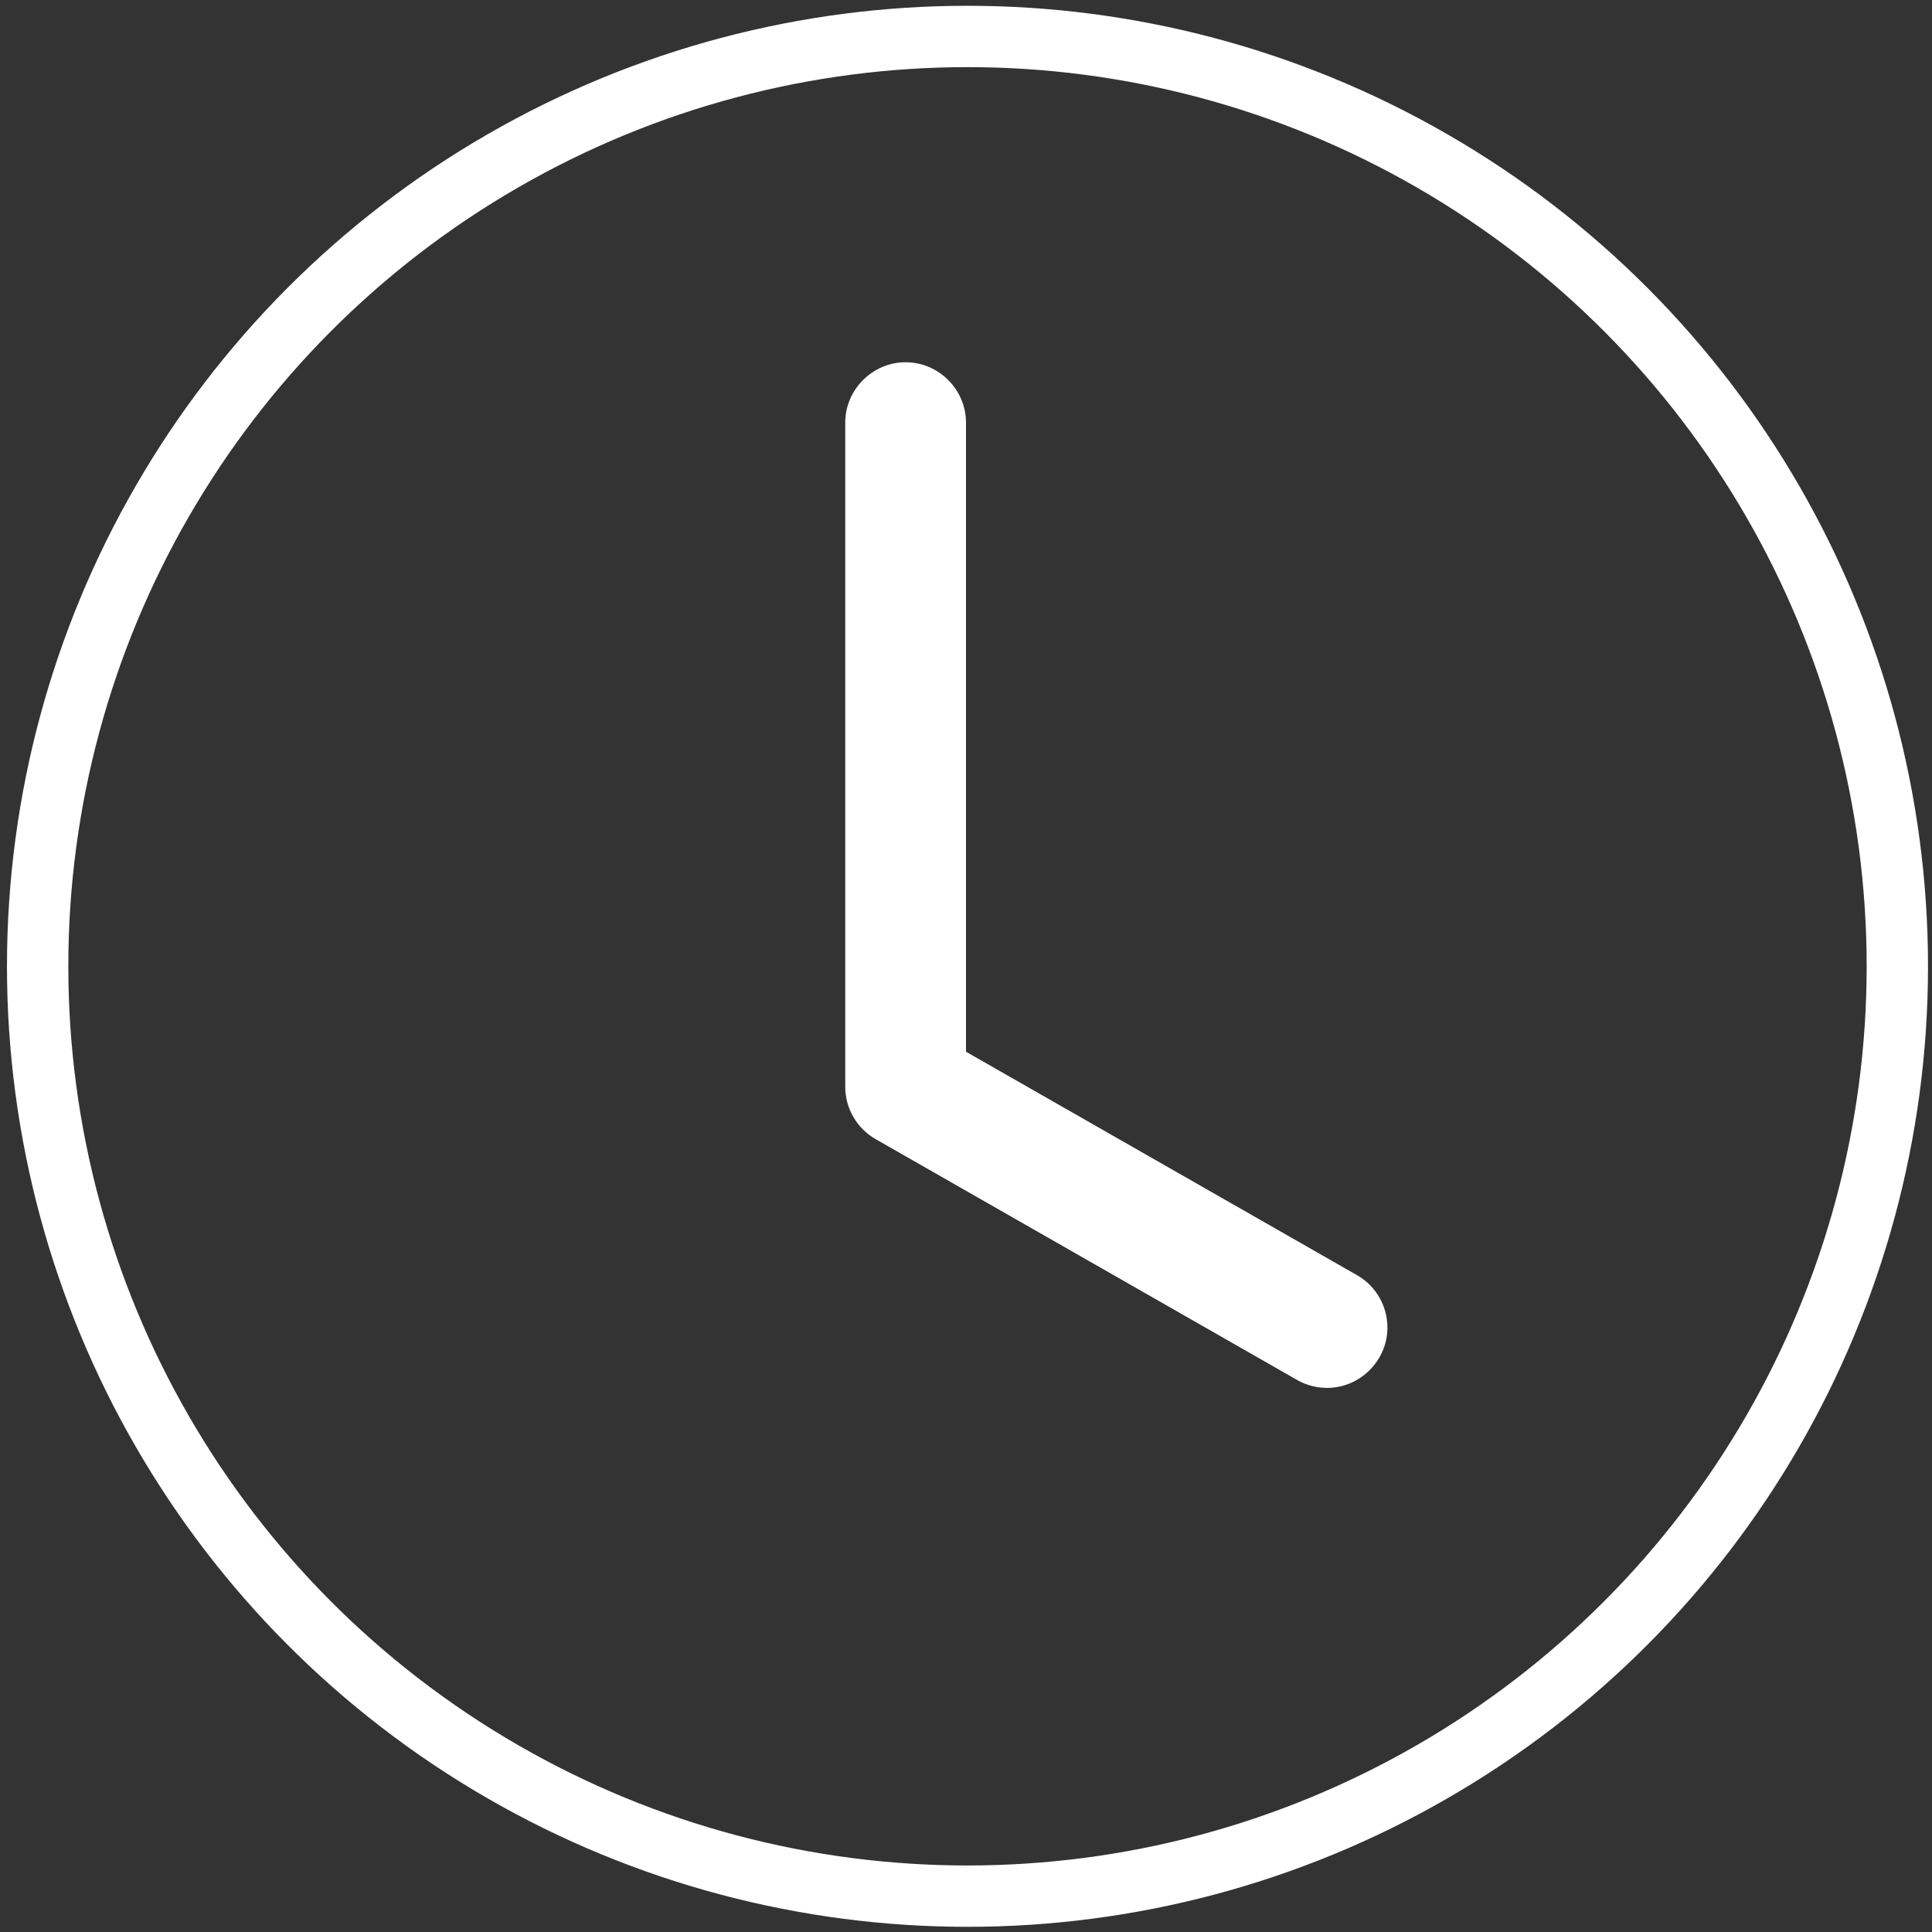 <?xml version="1.0" encoding="UTF-8" standalone="no"?>
<!DOCTYPE svg PUBLIC "-//W3C//DTD SVG 1.1//EN" "http://www.w3.org/Graphics/SVG/1.1/DTD/svg11.dtd">
<svg width="100%" height="100%" viewBox="0 0 16 16" version="1.1" xmlns="http://www.w3.org/2000/svg" xmlns:xlink="http://www.w3.org/1999/xlink" xml:space="preserve" xmlns:serif="http://www.serif.com/" style="fill-rule:evenodd;clip-rule:evenodd;stroke-linecap:round;stroke-linejoin:round;stroke-miterlimit:1.5;">
    <rect x="0" y="0" width="16" height="16" fill="#333333" stroke="none"/>
    <path d="M8,3.5C8,3.226 7.774,3 7.5,3C7.226,3 7,3.226 7,3.5L7,9C7,9.179 7.096,9.345 7.252,9.434L10.752,11.434C10.825,11.473 10.907,11.494 10.99,11.494C11.264,11.494 11.49,11.268 11.49,10.994C11.49,10.819 11.398,10.656 11.248,10.566L8,8.71L8,3.5Z" style="fill:white;fill-rule:nonzero;"/>
    <g transform="matrix(2.209,0,0,2.209,-16.724,-17.169)">
        <circle cx="11.198" cy="11.395" r="3.486" style="fill:none;stroke:white;stroke-width:0.23px;"/>
    </g>
</svg>
